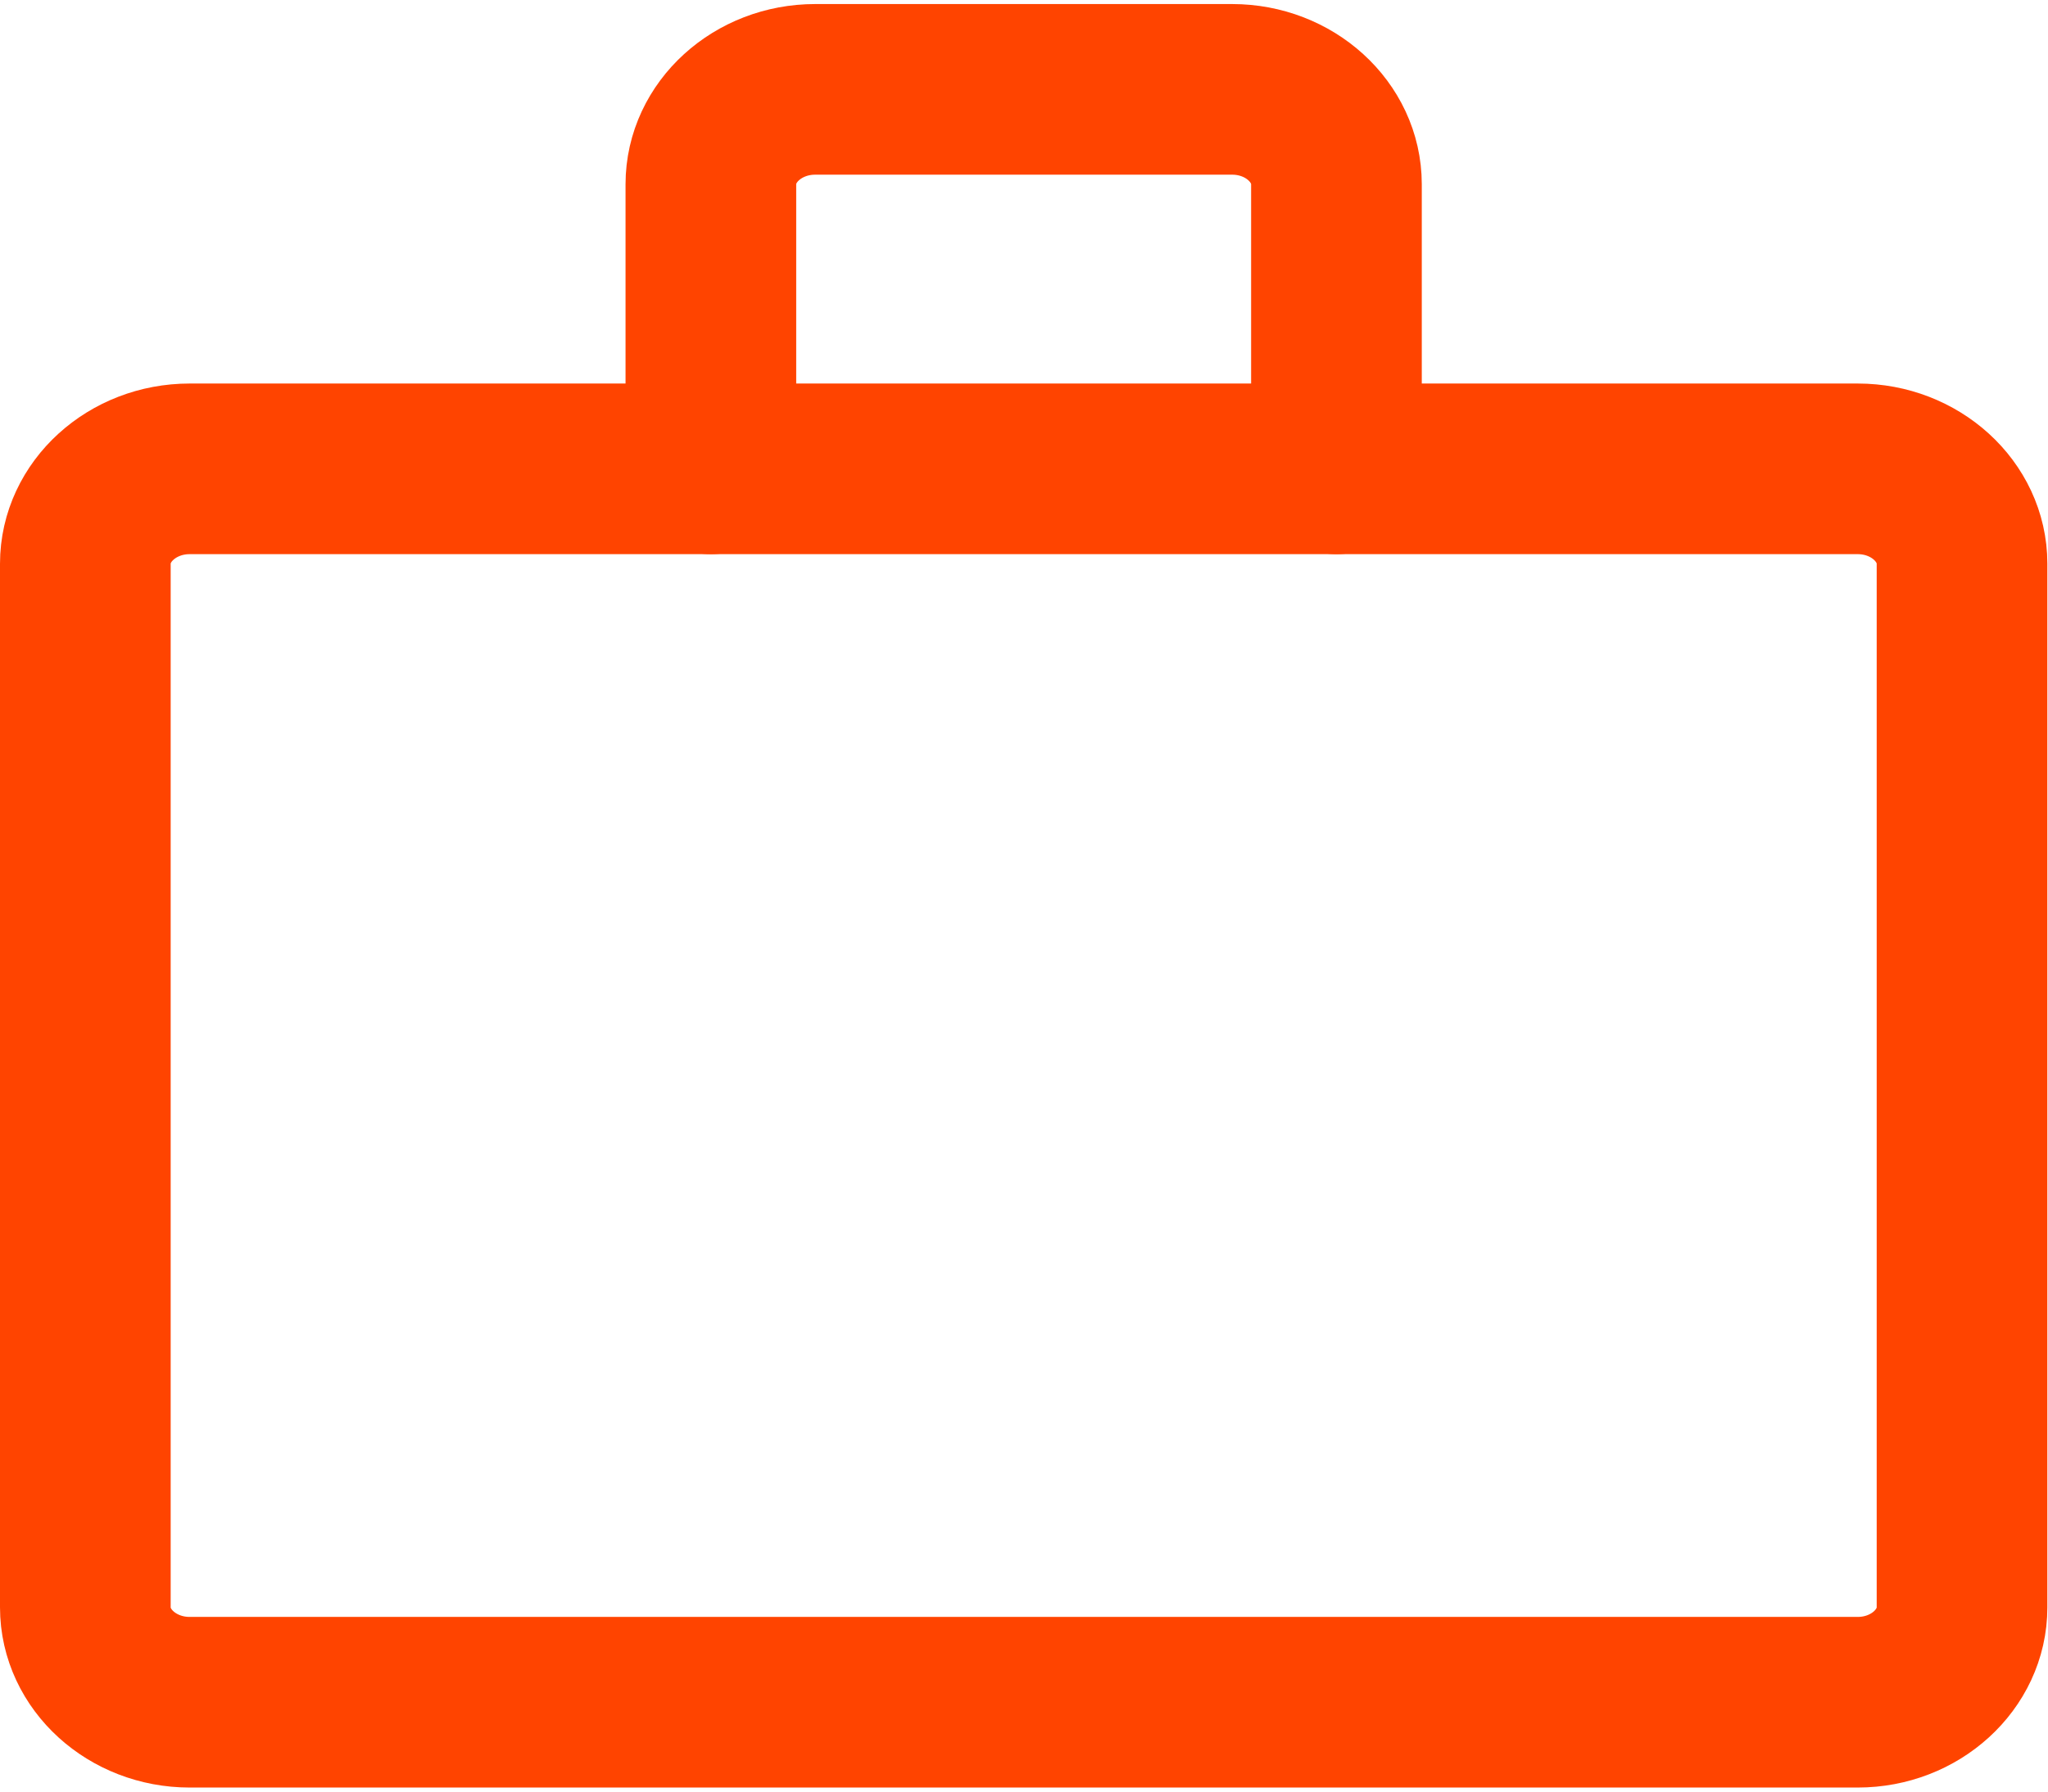 <svg width="48" height="42" viewBox="0 0 48 42" fill="none" xmlns="http://www.w3.org/2000/svg">
<path d="M16.662 10.991H43.541C44.885 10.991 45.985 11.992 45.985 13.215V37.681C45.985 38.904 44.885 39.905 43.541 39.905H4.444C3.1 39.905 2 38.904 2 37.681V13.215C2 11.992 3.1 10.991 4.444 10.991H16.662Z" stroke="#FF4400" stroke-width="4" stroke-linecap="round" stroke-linejoin="round"/>
<path d="M16.661 10.991V4.319C16.661 3.095 17.761 2.095 19.105 2.095H28.879C30.223 2.095 31.323 3.095 31.323 4.319V10.991" stroke="#FF4400" stroke-width="4" stroke-linecap="round" stroke-linejoin="round"/>
</svg>
